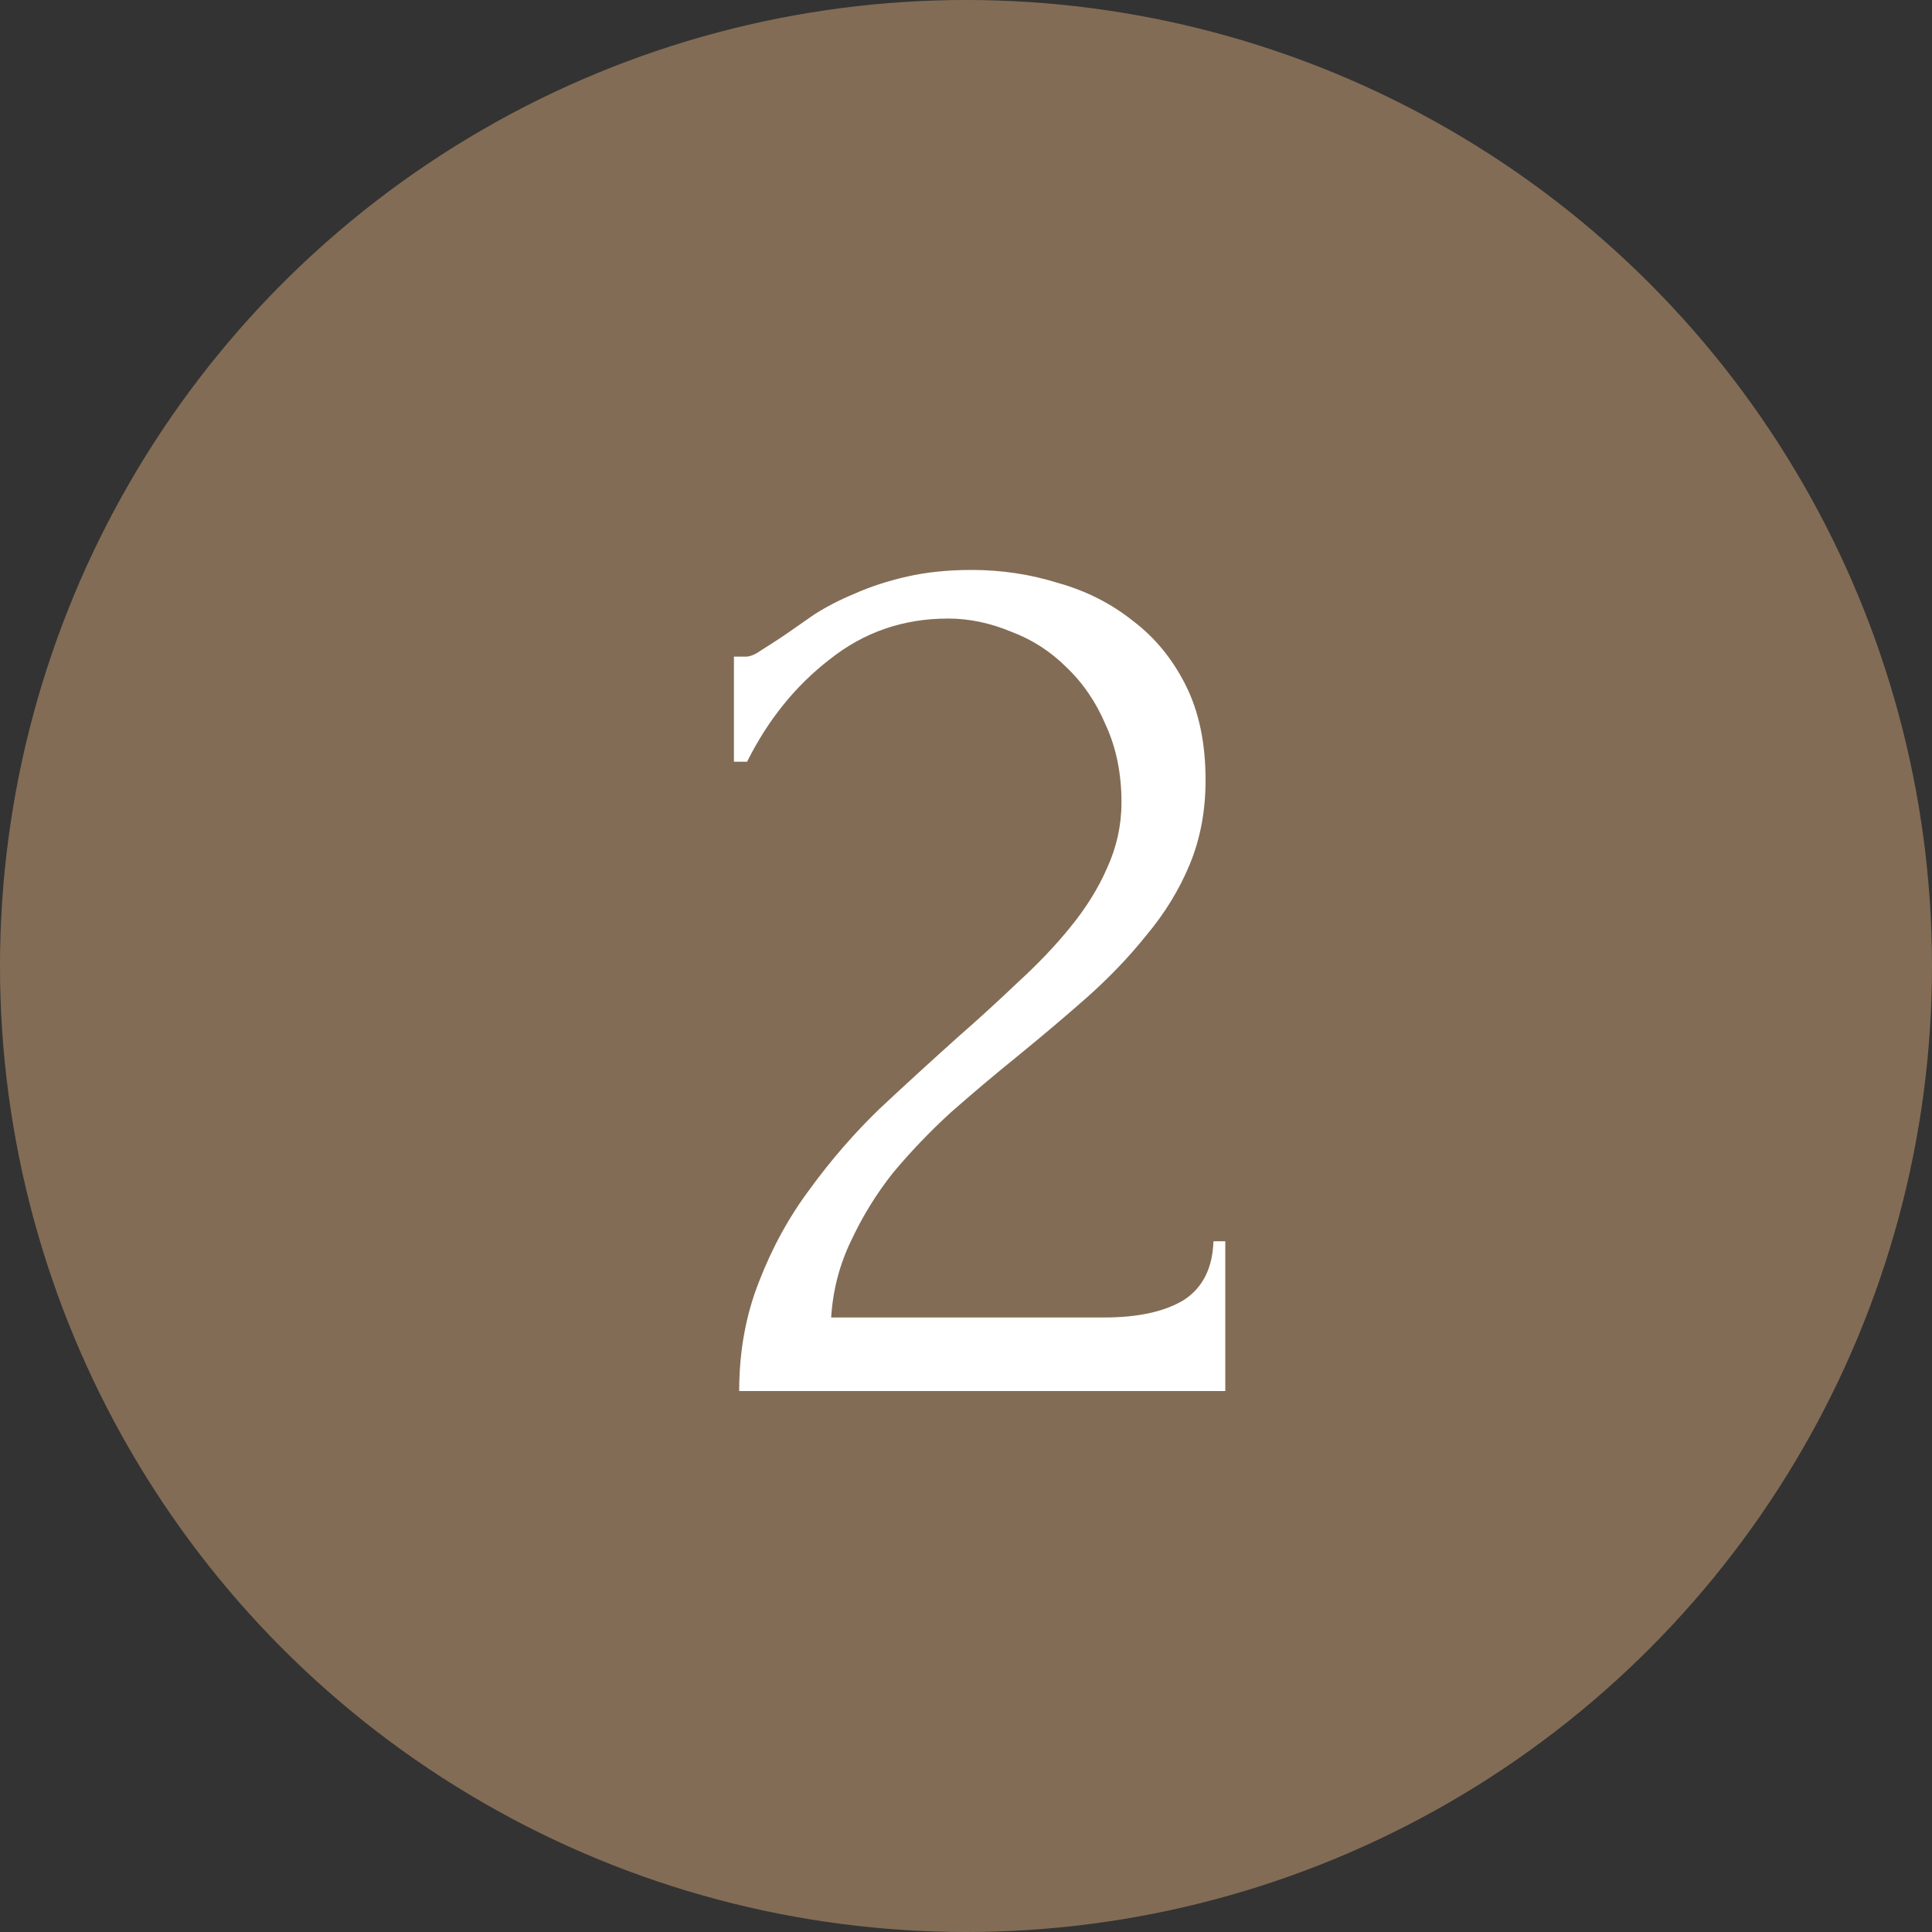 <?xml version="1.0" encoding="UTF-8"?> <svg xmlns="http://www.w3.org/2000/svg" width="50" height="50" viewBox="0 0 50 50" fill="none"><rect x="0" y="0" width="50" height="50" fill="#333333" stroke="none"/><circle cx="25" cy="25" r="25" fill="#A68564" fill-opacity="0.7"></circle><path d="M18.994 16.994H19.3C19.413 16.994 19.549 16.937 19.708 16.824C19.889 16.711 20.082 16.586 20.286 16.45C20.513 16.291 20.773 16.11 21.068 15.906C21.385 15.702 21.737 15.521 22.122 15.362C22.53 15.181 22.983 15.033 23.482 14.92C23.981 14.807 24.536 14.75 25.148 14.75C25.919 14.75 26.667 14.863 27.392 15.09C28.117 15.294 28.763 15.623 29.33 16.076C29.897 16.507 30.35 17.062 30.69 17.742C31.03 18.422 31.2 19.238 31.2 20.19C31.2 20.983 31.064 21.709 30.792 22.366C30.52 23.023 30.146 23.635 29.67 24.202C29.217 24.769 28.695 25.313 28.106 25.834C27.539 26.333 26.95 26.831 26.338 27.33C25.749 27.806 25.171 28.293 24.604 28.792C24.06 29.291 23.561 29.812 23.108 30.356C22.677 30.9 22.315 31.489 22.02 32.124C21.725 32.736 21.555 33.393 21.51 34.096H28.582C29.443 34.096 30.123 33.949 30.622 33.654C31.121 33.337 31.381 32.827 31.404 32.124H31.71V36H19.13C19.13 34.98 19.3 34.039 19.64 33.178C19.98 32.294 20.422 31.489 20.966 30.764C21.51 30.016 22.111 29.325 22.768 28.69C23.448 28.055 24.117 27.443 24.774 26.854C25.318 26.378 25.839 25.902 26.338 25.426C26.859 24.95 27.313 24.474 27.698 23.998C28.106 23.499 28.423 22.989 28.65 22.468C28.899 21.924 29.024 21.357 29.024 20.768C29.024 20.02 28.888 19.351 28.616 18.762C28.367 18.173 28.027 17.674 27.596 17.266C27.188 16.858 26.712 16.552 26.168 16.348C25.624 16.121 25.08 16.008 24.536 16.008C23.38 16.008 22.36 16.359 21.476 17.062C20.592 17.742 19.878 18.626 19.334 19.714H18.994V16.994Z" fill="white"></path></svg> 